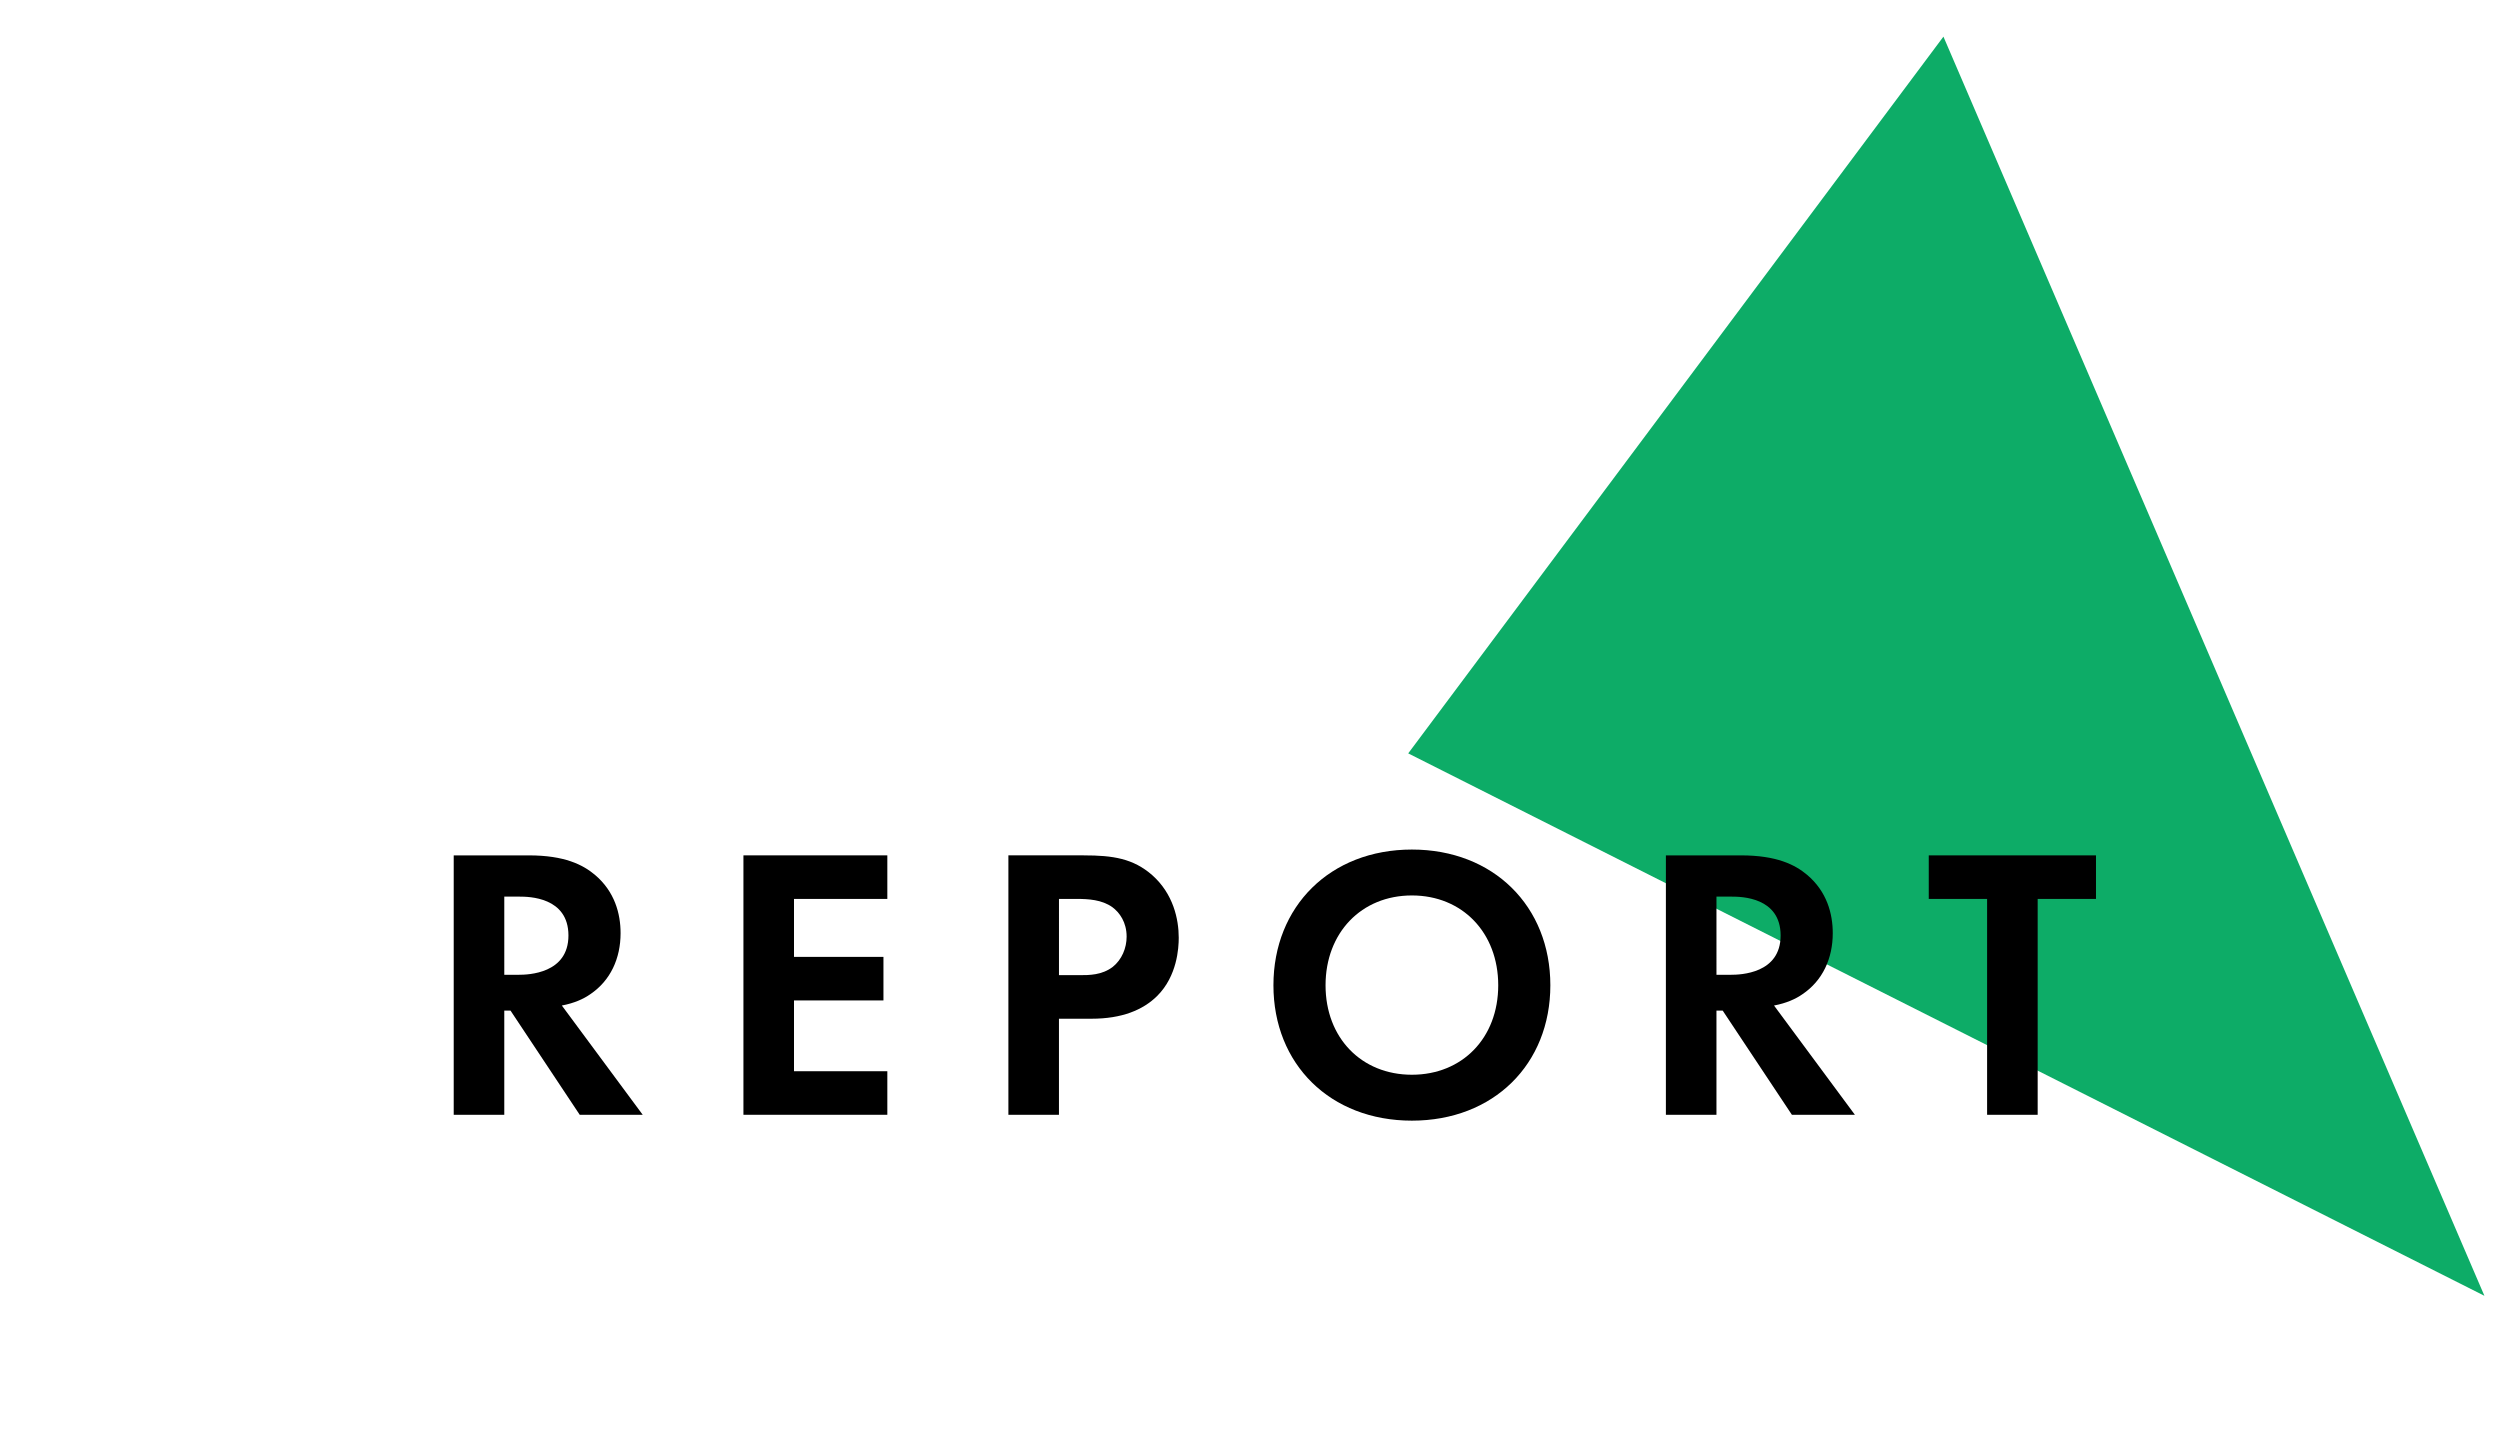 <?xml version="1.0" encoding="utf-8"?>
<!-- Generator: Adobe Illustrator 27.0.0, SVG Export Plug-In . SVG Version: 6.00 Build 0)  -->
<svg version="1.1" id="レイヤー_1" xmlns="http://www.w3.org/2000/svg" xmlns:xlink="http://www.w3.org/1999/xlink" x="0px"
	 y="0px" width="172.5px" height="100px" viewBox="0 0 172.5 100" style="enable-background:new 0 0 172.5 100;"
	 xml:space="preserve">
<style type="text/css">
	.st0{fill:#0DAC67;}
	.st1{fill:none;}
</style>
<g>
	<polygon class="st0" points="97.167,51.983 171.425,89.411 134.097,2.528 	"/>
	<g>
		<g>
			<path d="M36.487,59.021c2.468,0,3.73,0.645,4.562,1.342c1.368,1.155,1.771,2.684,1.771,4.026c0,1.744-0.697,3.274-2.094,4.214
				c-0.455,0.321-1.1,0.616-1.959,0.778l5.582,7.542h-4.347l-4.777-7.192h-0.43v7.192h-3.489v-17.9H36.487z M34.796,67.26h0.992
				c0.671,0,3.435-0.081,3.435-2.71c0-2.656-2.737-2.683-3.381-2.683h-1.046V67.26z"/>
			<path d="M61.226,62.026h-6.44v3.999h6.172v3.005h-6.172v4.885h6.44v3.005h-9.929v-17.9h9.929V62.026z"/>
			<path d="M74.785,59.021c2.013,0,3.408,0.215,4.723,1.368c1.449,1.289,1.825,3.033,1.825,4.321c0,0.697-0.107,2.629-1.476,3.999
				c-0.994,0.992-2.469,1.583-4.536,1.583h-2.253v6.628h-3.489v-17.9H74.785z M73.068,67.286h1.422c0.671,0,1.53,0,2.281-0.563
				c0.643-0.51,0.966-1.316,0.966-2.094c0-0.994-0.483-1.664-0.992-2.04c-0.725-0.51-1.637-0.564-2.469-0.564h-1.207V67.286z"/>
			<path d="M106.974,67.985c0,5.448-3.918,9.34-9.553,9.34c-5.636,0-9.554-3.892-9.554-9.34s3.918-9.366,9.554-9.366
				C103.055,58.618,106.974,62.537,106.974,67.985z M103.378,67.985c0-3.623-2.468-6.199-5.957-6.199s-5.958,2.576-5.958,6.199
				s2.469,6.172,5.958,6.172S103.378,71.608,103.378,67.985z"/>
			<path d="M120.127,59.021c2.468,0,3.73,0.645,4.562,1.342c1.368,1.155,1.771,2.684,1.771,4.026c0,1.744-0.697,3.274-2.094,4.214
				c-0.455,0.321-1.1,0.616-1.959,0.778l5.582,7.542h-4.347l-4.777-7.192h-0.43v7.192h-3.489v-17.9H120.127z M118.436,67.26h0.992
				c0.671,0,3.435-0.081,3.435-2.71c0-2.656-2.737-2.683-3.381-2.683h-1.046V67.26z"/>
			<path d="M140.599,62.026v14.895h-3.489V62.026h-4.026v-3.005h11.539v3.005H140.599z"/>
		</g>
	</g>
	<rect class="st1" width="172.5" height="100"/>
</g>
</svg>
